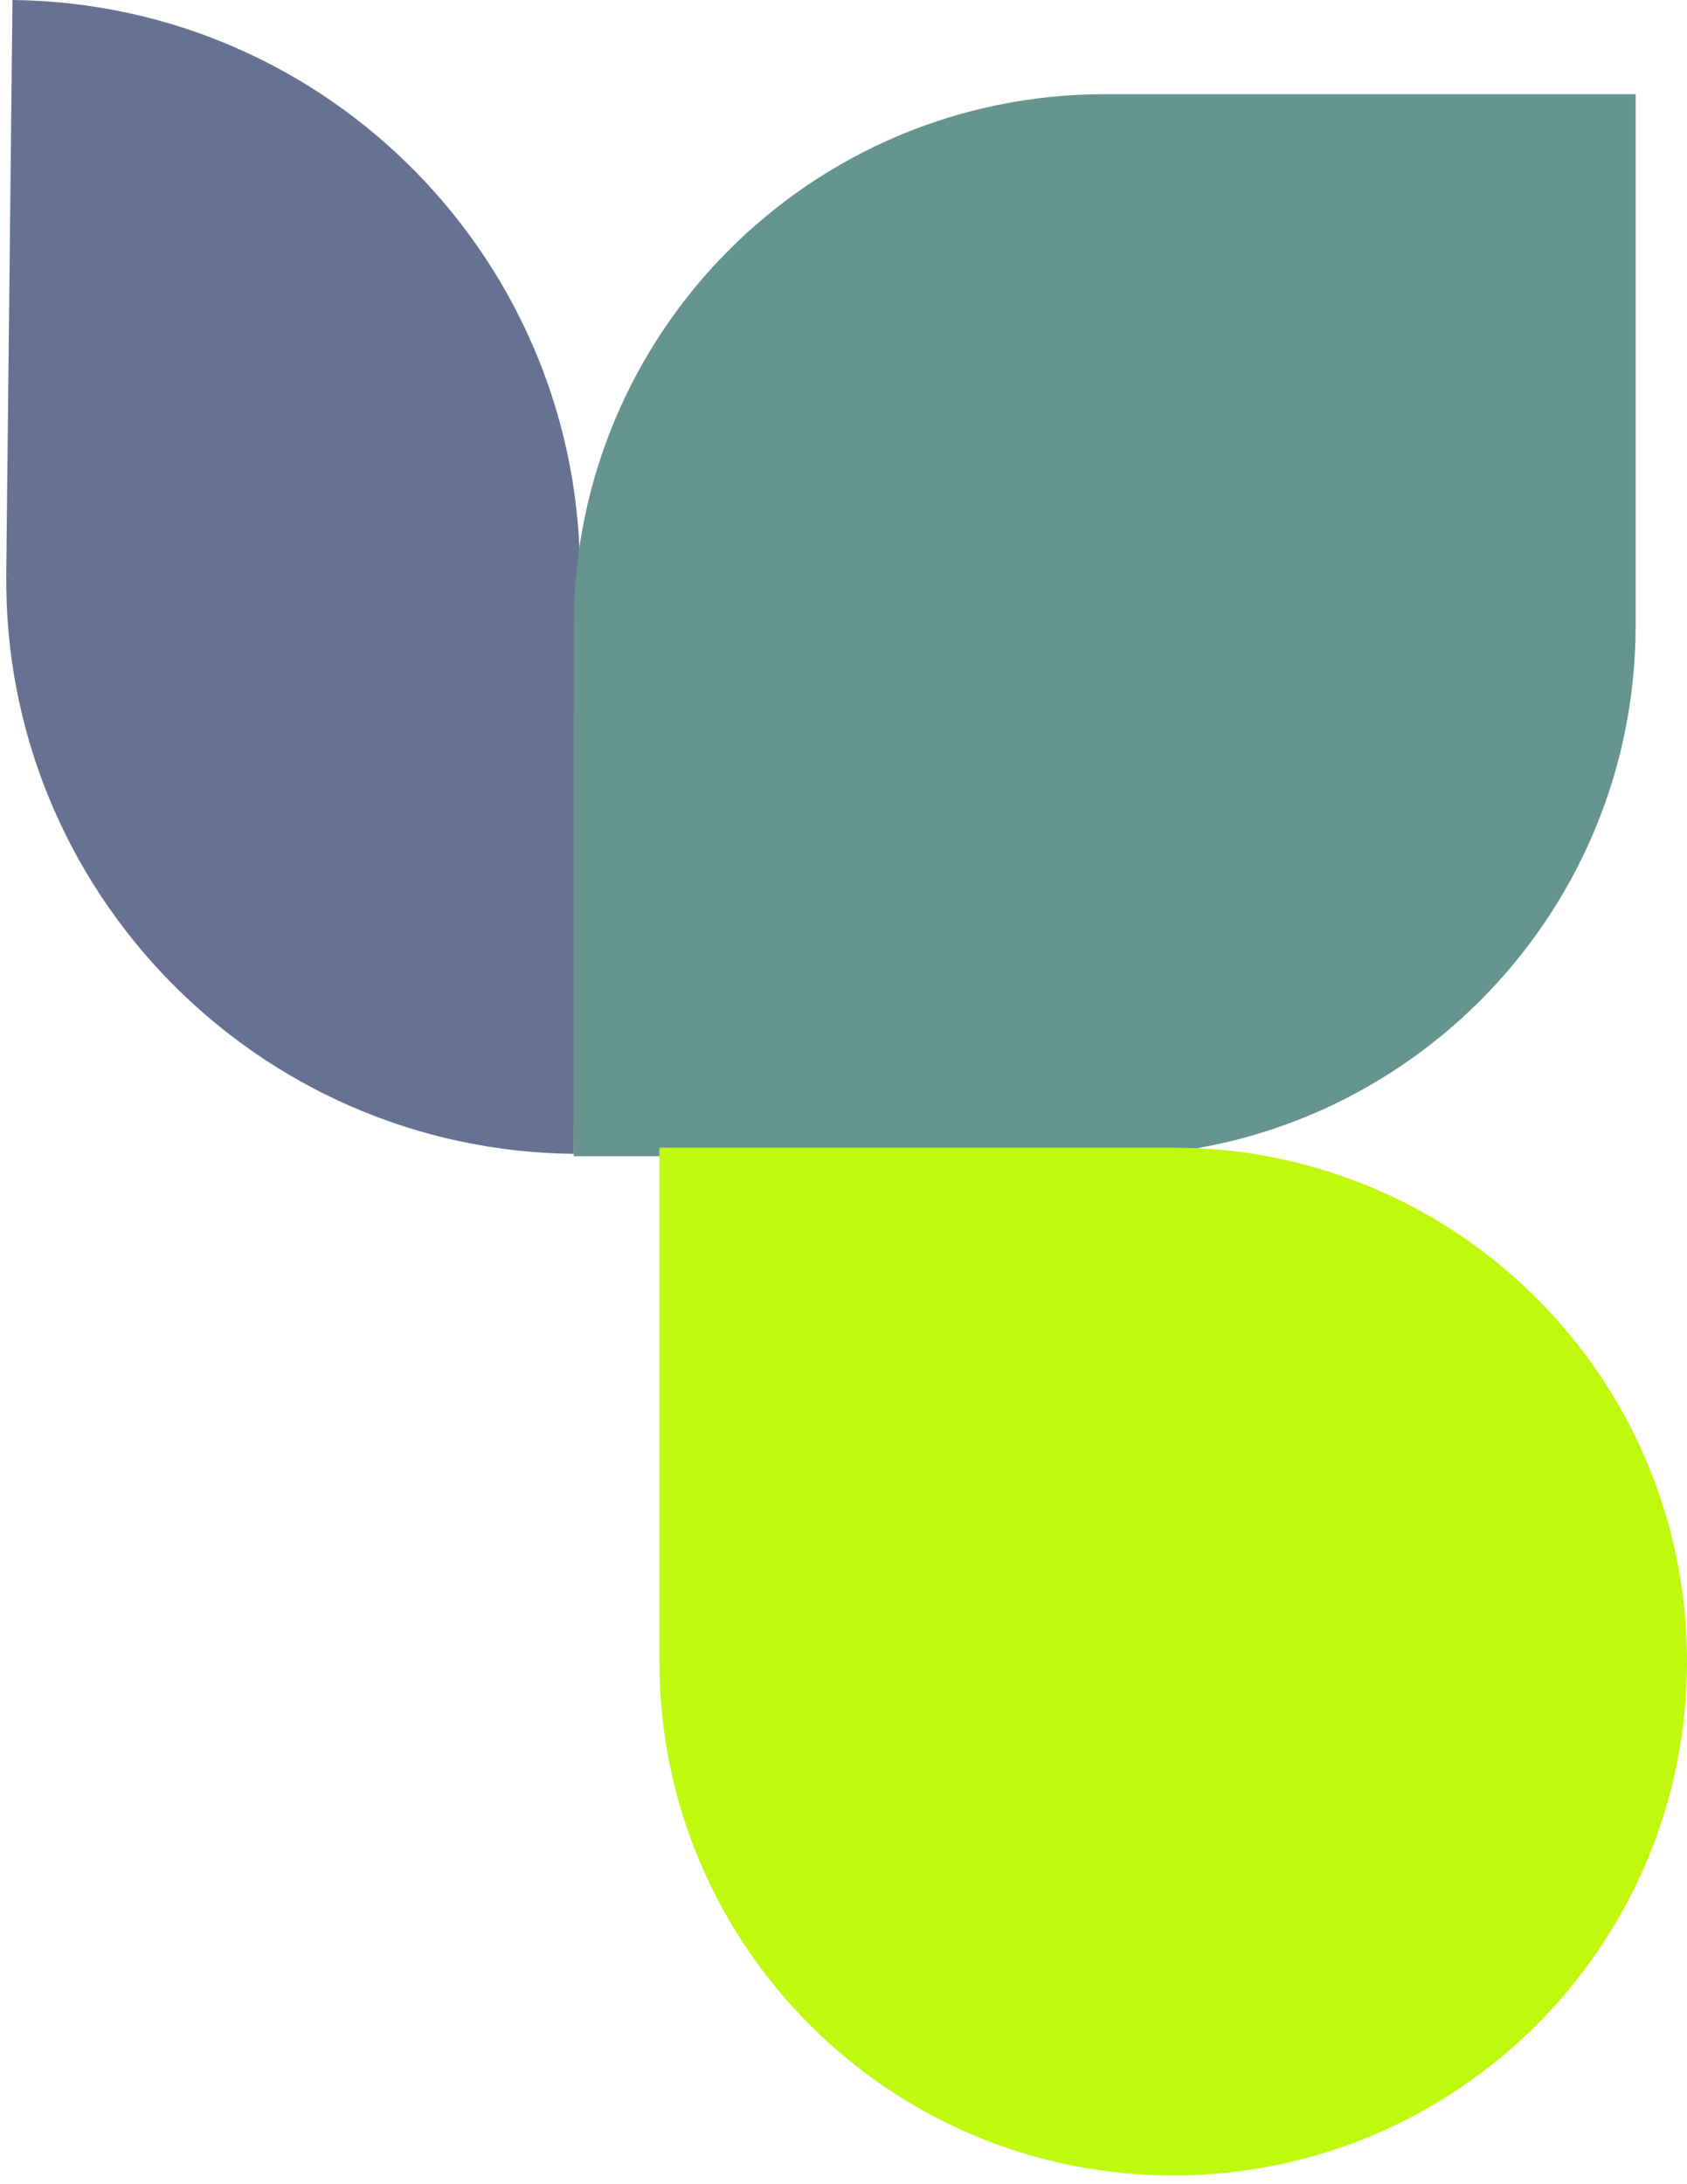 ﻿<svg width="197" height="255" viewBox="0 0 197 255" fill="none" xmlns="http://www.w3.org/2000/svg">
    <path d="M0.729 66.996L67.725 67.725C68.127 30.724 38.459 0.402 1.458 -0L0.729 66.996Z" fill="#677292"/>
    <path d="M66.996 134.721C29.995 134.318 0.326 103.997 0.729 66.996L67.725 67.725L66.996 134.721Z" fill="#677292"/>
    <path d="M67 73C67 38.758 94.758 11 129 11H191V73C191 107.242 163.242 135 129 135H67V73Z" fill="#66948E"/>
    <path d="M197 194C197 227.137 170.137 254 137 254C103.863 254 77 227.137 77 194L77 134H137C170.137 134 197 160.863 197 194Z" fill="#BFF90D"/>
    <path d="M1 57H59C63.418 57 67 60.582 67 65V83H11C5.477 83 1 78.523 1 73V57Z" fill="#677292"/>
</svg>